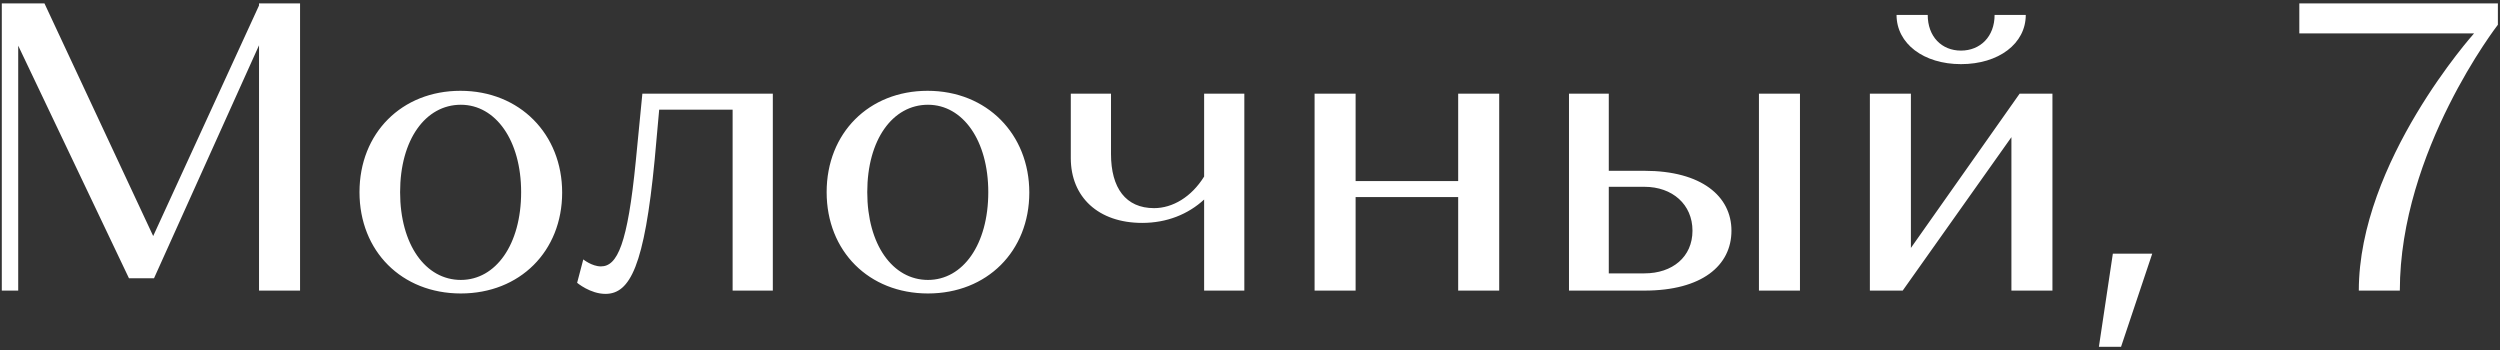 <svg width="585" height="82" viewBox="0 0 585 82" fill="none" xmlns="http://www.w3.org/2000/svg">
<rect x="0" y="0" width="585" height="82" fill="#333333" stroke="none"/>
<path d="M10.405 0.8L35.845 55.232L60.613 1.28V0.8H70.213V68H60.613V10.592L36.037 65.12H30.181L4.261 10.688V68H0.421V0.8H10.405ZM84.121 44.96C84.121 31.136 94.009 21.248 107.737 21.248C121.657 21.248 131.545 31.424 131.545 45.056C131.545 58.784 121.657 68.672 107.833 68.672C94.009 68.672 84.121 58.784 84.121 44.96ZM93.625 44.96C93.625 57.248 99.577 65.504 107.833 65.504C115.993 65.504 121.945 57.248 121.945 44.96C121.945 32.864 115.993 24.512 107.833 24.512C99.577 24.512 93.625 32.672 93.625 44.96ZM171.433 68V25.664H154.249L153.193 37.376C150.793 62.24 147.433 68.768 141.673 68.768C138.121 68.768 135.049 66.176 135.049 66.176L136.489 60.704C136.489 60.704 138.505 62.336 140.617 62.336C144.457 62.336 146.857 57.152 148.777 37.664L150.313 21.92H180.841V68H171.433ZM193.434 44.96C193.434 31.136 203.322 21.248 217.05 21.248C230.97 21.248 240.858 31.424 240.858 45.056C240.858 58.784 230.97 68.672 217.146 68.672C203.322 68.672 193.434 58.784 193.434 44.96ZM202.938 44.96C202.938 57.248 208.89 65.504 217.146 65.504C225.306 65.504 231.258 57.248 231.258 44.96C231.258 32.864 225.306 24.512 217.146 24.512C208.89 24.512 202.938 32.672 202.938 44.96ZM291.174 21.92V68H281.766V46.688C278.022 50.144 273.03 52.16 267.27 52.16C256.998 52.16 250.566 46.112 250.566 36.992V21.92H259.974V36.032C259.974 44 263.43 48.704 270.054 48.704C274.374 48.704 278.79 46.112 281.766 41.312V21.92H291.174ZM350.813 21.92V68H341.213V46.112H317.213V68H307.613V21.92H317.213V42.368H341.213V21.92H350.813ZM367.144 68V21.92H376.456V39.968H384.808C398.152 39.968 405.16 45.92 405.16 53.984C405.16 62.144 398.248 68 384.808 68H367.144ZM421.192 21.92V68H411.592V21.92H421.192ZM396.04 53.984C396.04 47.84 391.336 43.712 384.808 43.712H376.456V63.968H384.808C391.336 63.968 396.04 60.128 396.04 53.984ZM480.271 21.92V68H470.671V32.096L445.231 68H437.551V21.92H447.151V58.016L472.591 21.92H480.271ZM466.735 3.488H474.031C474.031 10.208 467.695 15.008 458.863 15.008C450.127 15.008 443.791 10.208 443.791 3.488H451.087C451.087 8.576 454.351 11.84 458.863 11.84C463.375 11.84 466.735 8.576 466.735 3.488ZM496.325 81.152H491.141L494.405 59.36H503.621L496.325 81.152ZM538.041 0.8H584.505V5.792C584.505 5.792 561.561 35.36 561.561 68H551.961C551.961 37.856 578.937 7.808 578.937 7.808H538.041V0.8Z" fill="white"/>
</svg>
